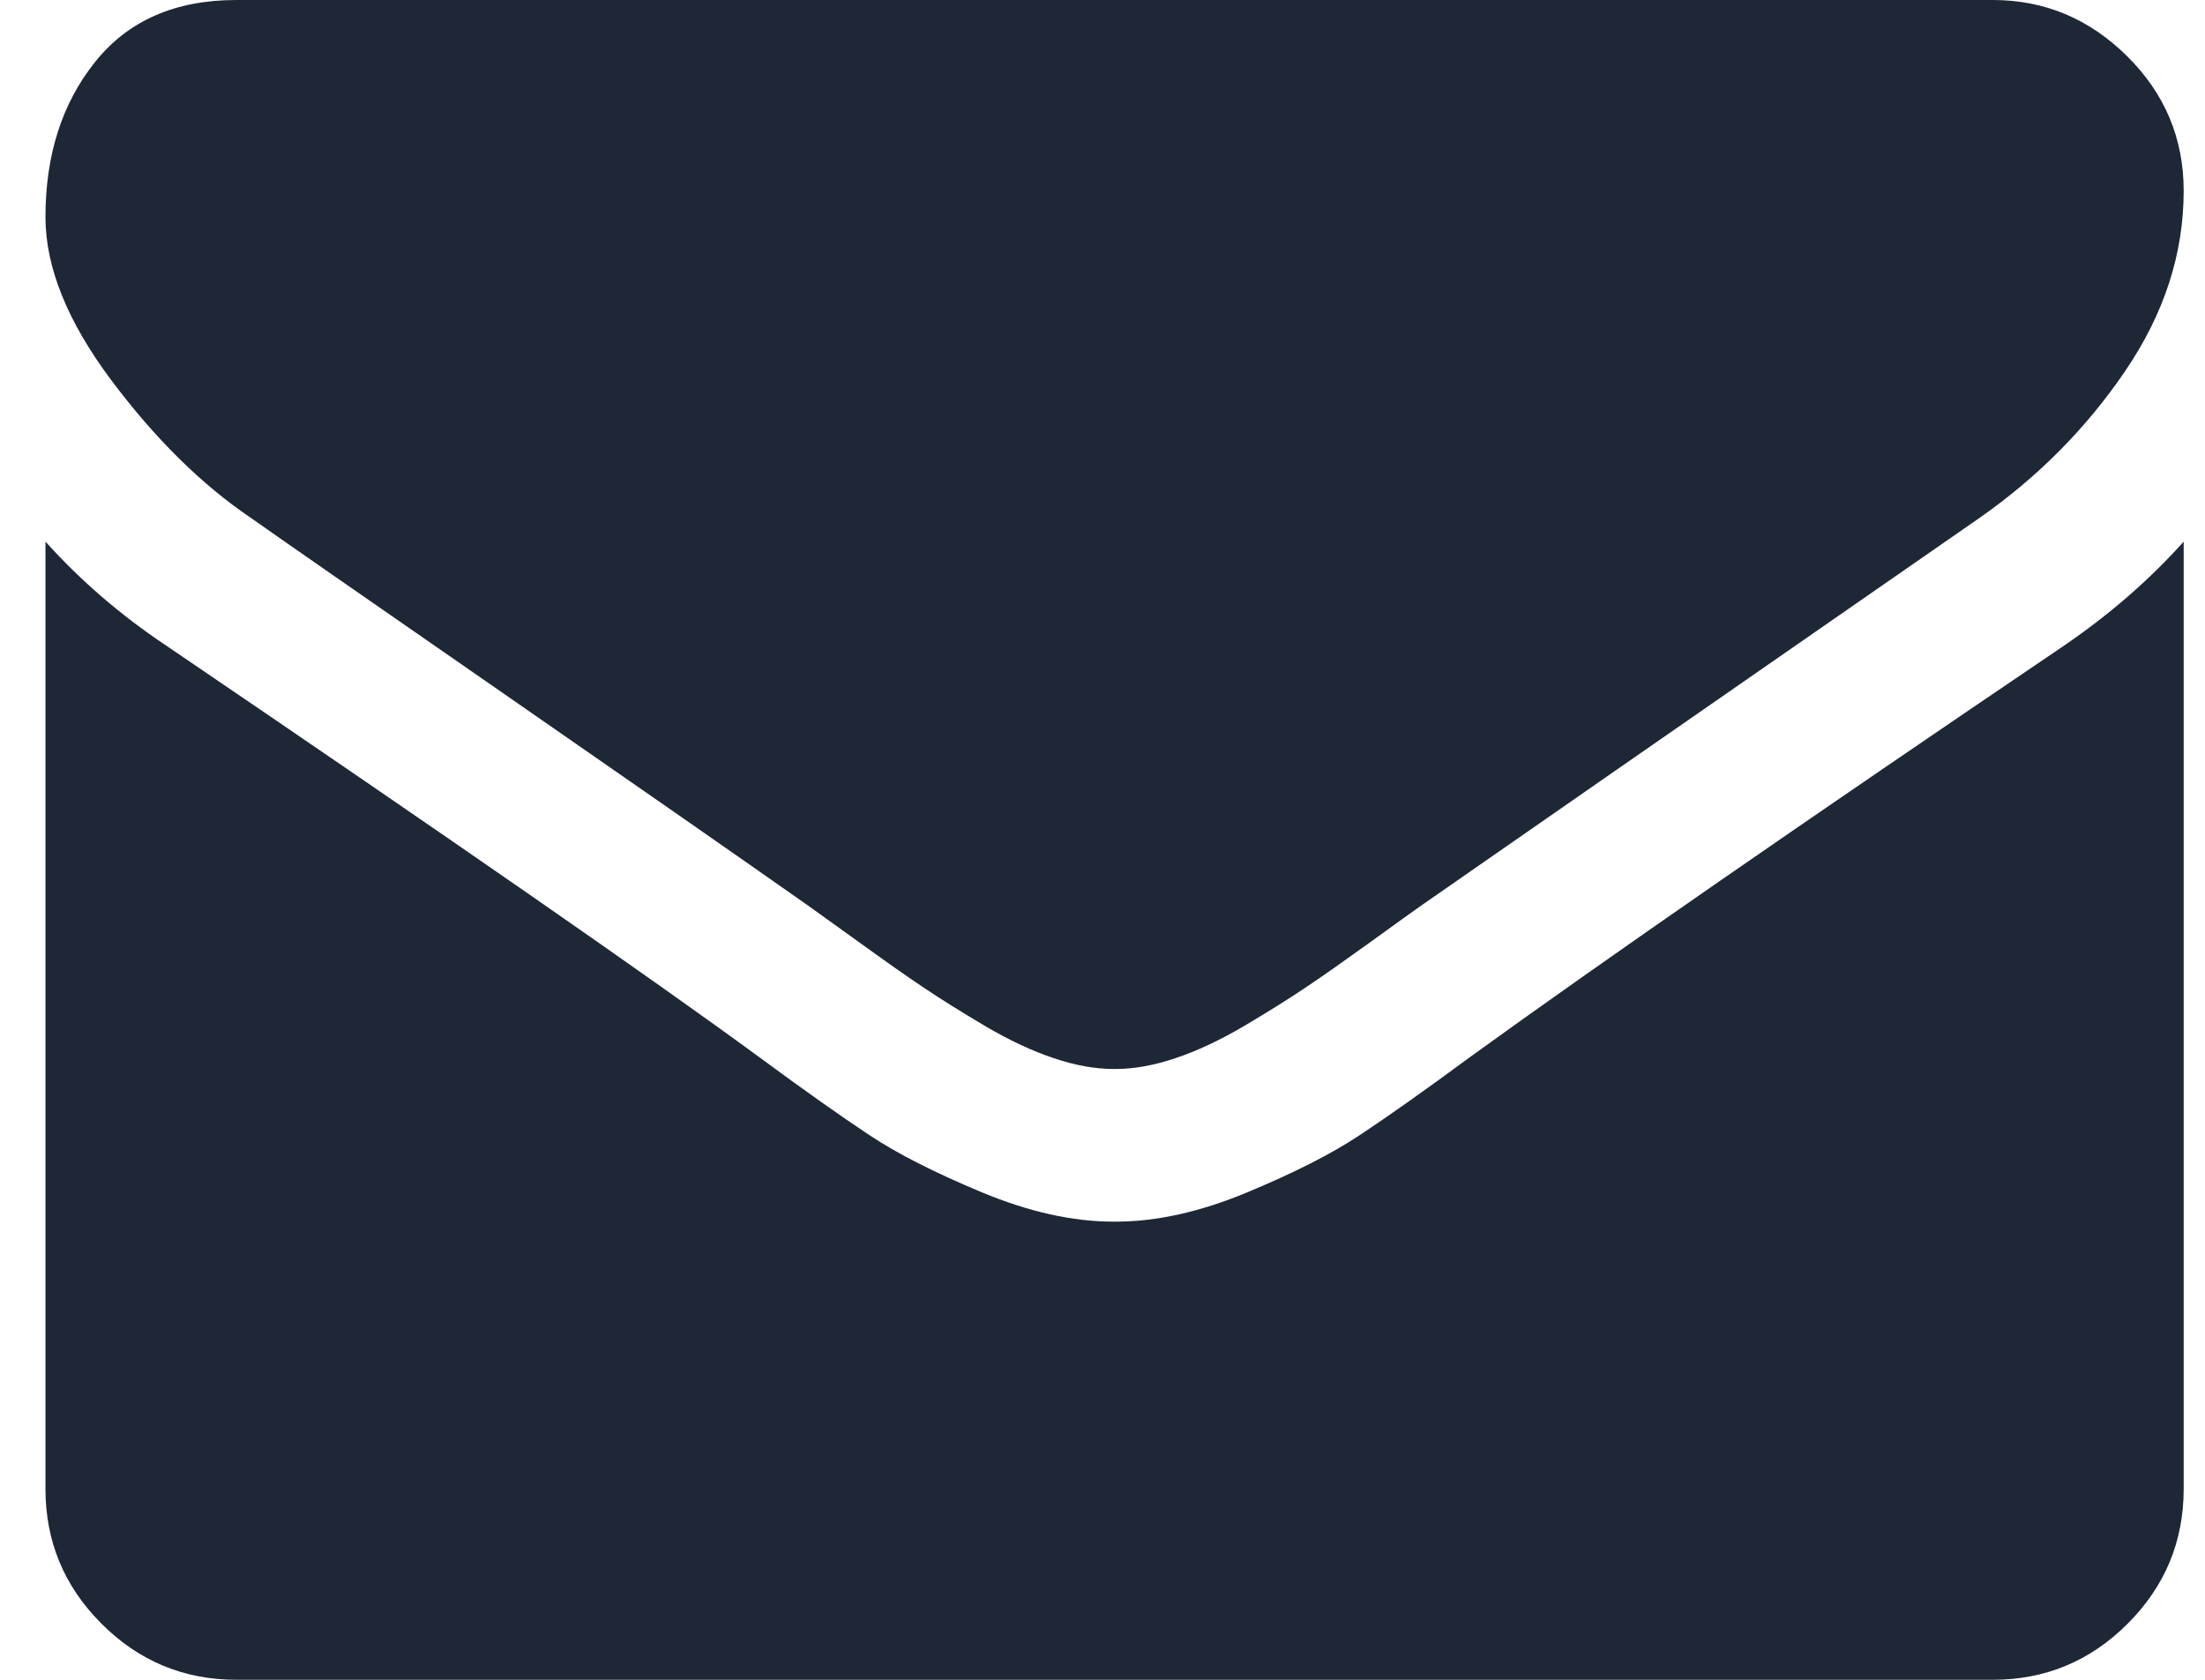 <svg width="21" height="16" viewBox="0 0 21 16" fill="none" xmlns="http://www.w3.org/2000/svg">
<path d="M20.797 5.159V14.182C20.797 14.682 20.619 15.11 20.263 15.466C19.907 15.822 19.479 16 18.979 16H2.251C1.751 16 1.323 15.822 0.967 15.466C0.611 15.11 0.433 14.682 0.433 14.182V5.159C0.767 5.53 1.149 5.86 1.581 6.148C4.323 8.011 6.206 9.318 7.229 10.068C7.66 10.386 8.011 10.634 8.28 10.812C8.549 10.991 8.907 11.172 9.354 11.358C9.801 11.544 10.217 11.636 10.604 11.636H10.626C11.013 11.636 11.429 11.544 11.876 11.358C12.323 11.172 12.681 10.991 12.95 10.812C13.219 10.634 13.57 10.386 14.001 10.068C15.289 9.136 17.176 7.83 19.66 6.148C20.092 5.852 20.471 5.523 20.797 5.159ZM20.797 1.818C20.797 2.417 20.611 2.989 20.24 3.534C19.869 4.08 19.407 4.545 18.854 4.932C16.005 6.909 14.232 8.14 13.536 8.625C13.46 8.678 13.299 8.794 13.053 8.972C12.806 9.15 12.602 9.294 12.439 9.403C12.276 9.513 12.079 9.636 11.848 9.773C11.617 9.909 11.399 10.011 11.195 10.079C10.99 10.148 10.801 10.182 10.626 10.182H10.604C10.429 10.182 10.24 10.148 10.036 10.079C9.831 10.011 9.613 9.909 9.382 9.773C9.151 9.636 8.954 9.513 8.791 9.403C8.628 9.294 8.424 9.15 8.178 8.972C7.931 8.794 7.77 8.678 7.695 8.625C7.005 8.14 6.013 7.449 4.717 6.551C3.422 5.653 2.645 5.114 2.388 4.932C1.918 4.614 1.475 4.176 1.058 3.619C0.642 3.062 0.433 2.545 0.433 2.068C0.433 1.477 0.59 0.985 0.905 0.591C1.219 0.197 1.668 0 2.251 0H18.979C19.471 0 19.897 0.178 20.257 0.534C20.617 0.89 20.797 1.318 20.797 1.818Z" fill="#1E2736"/>
</svg>
